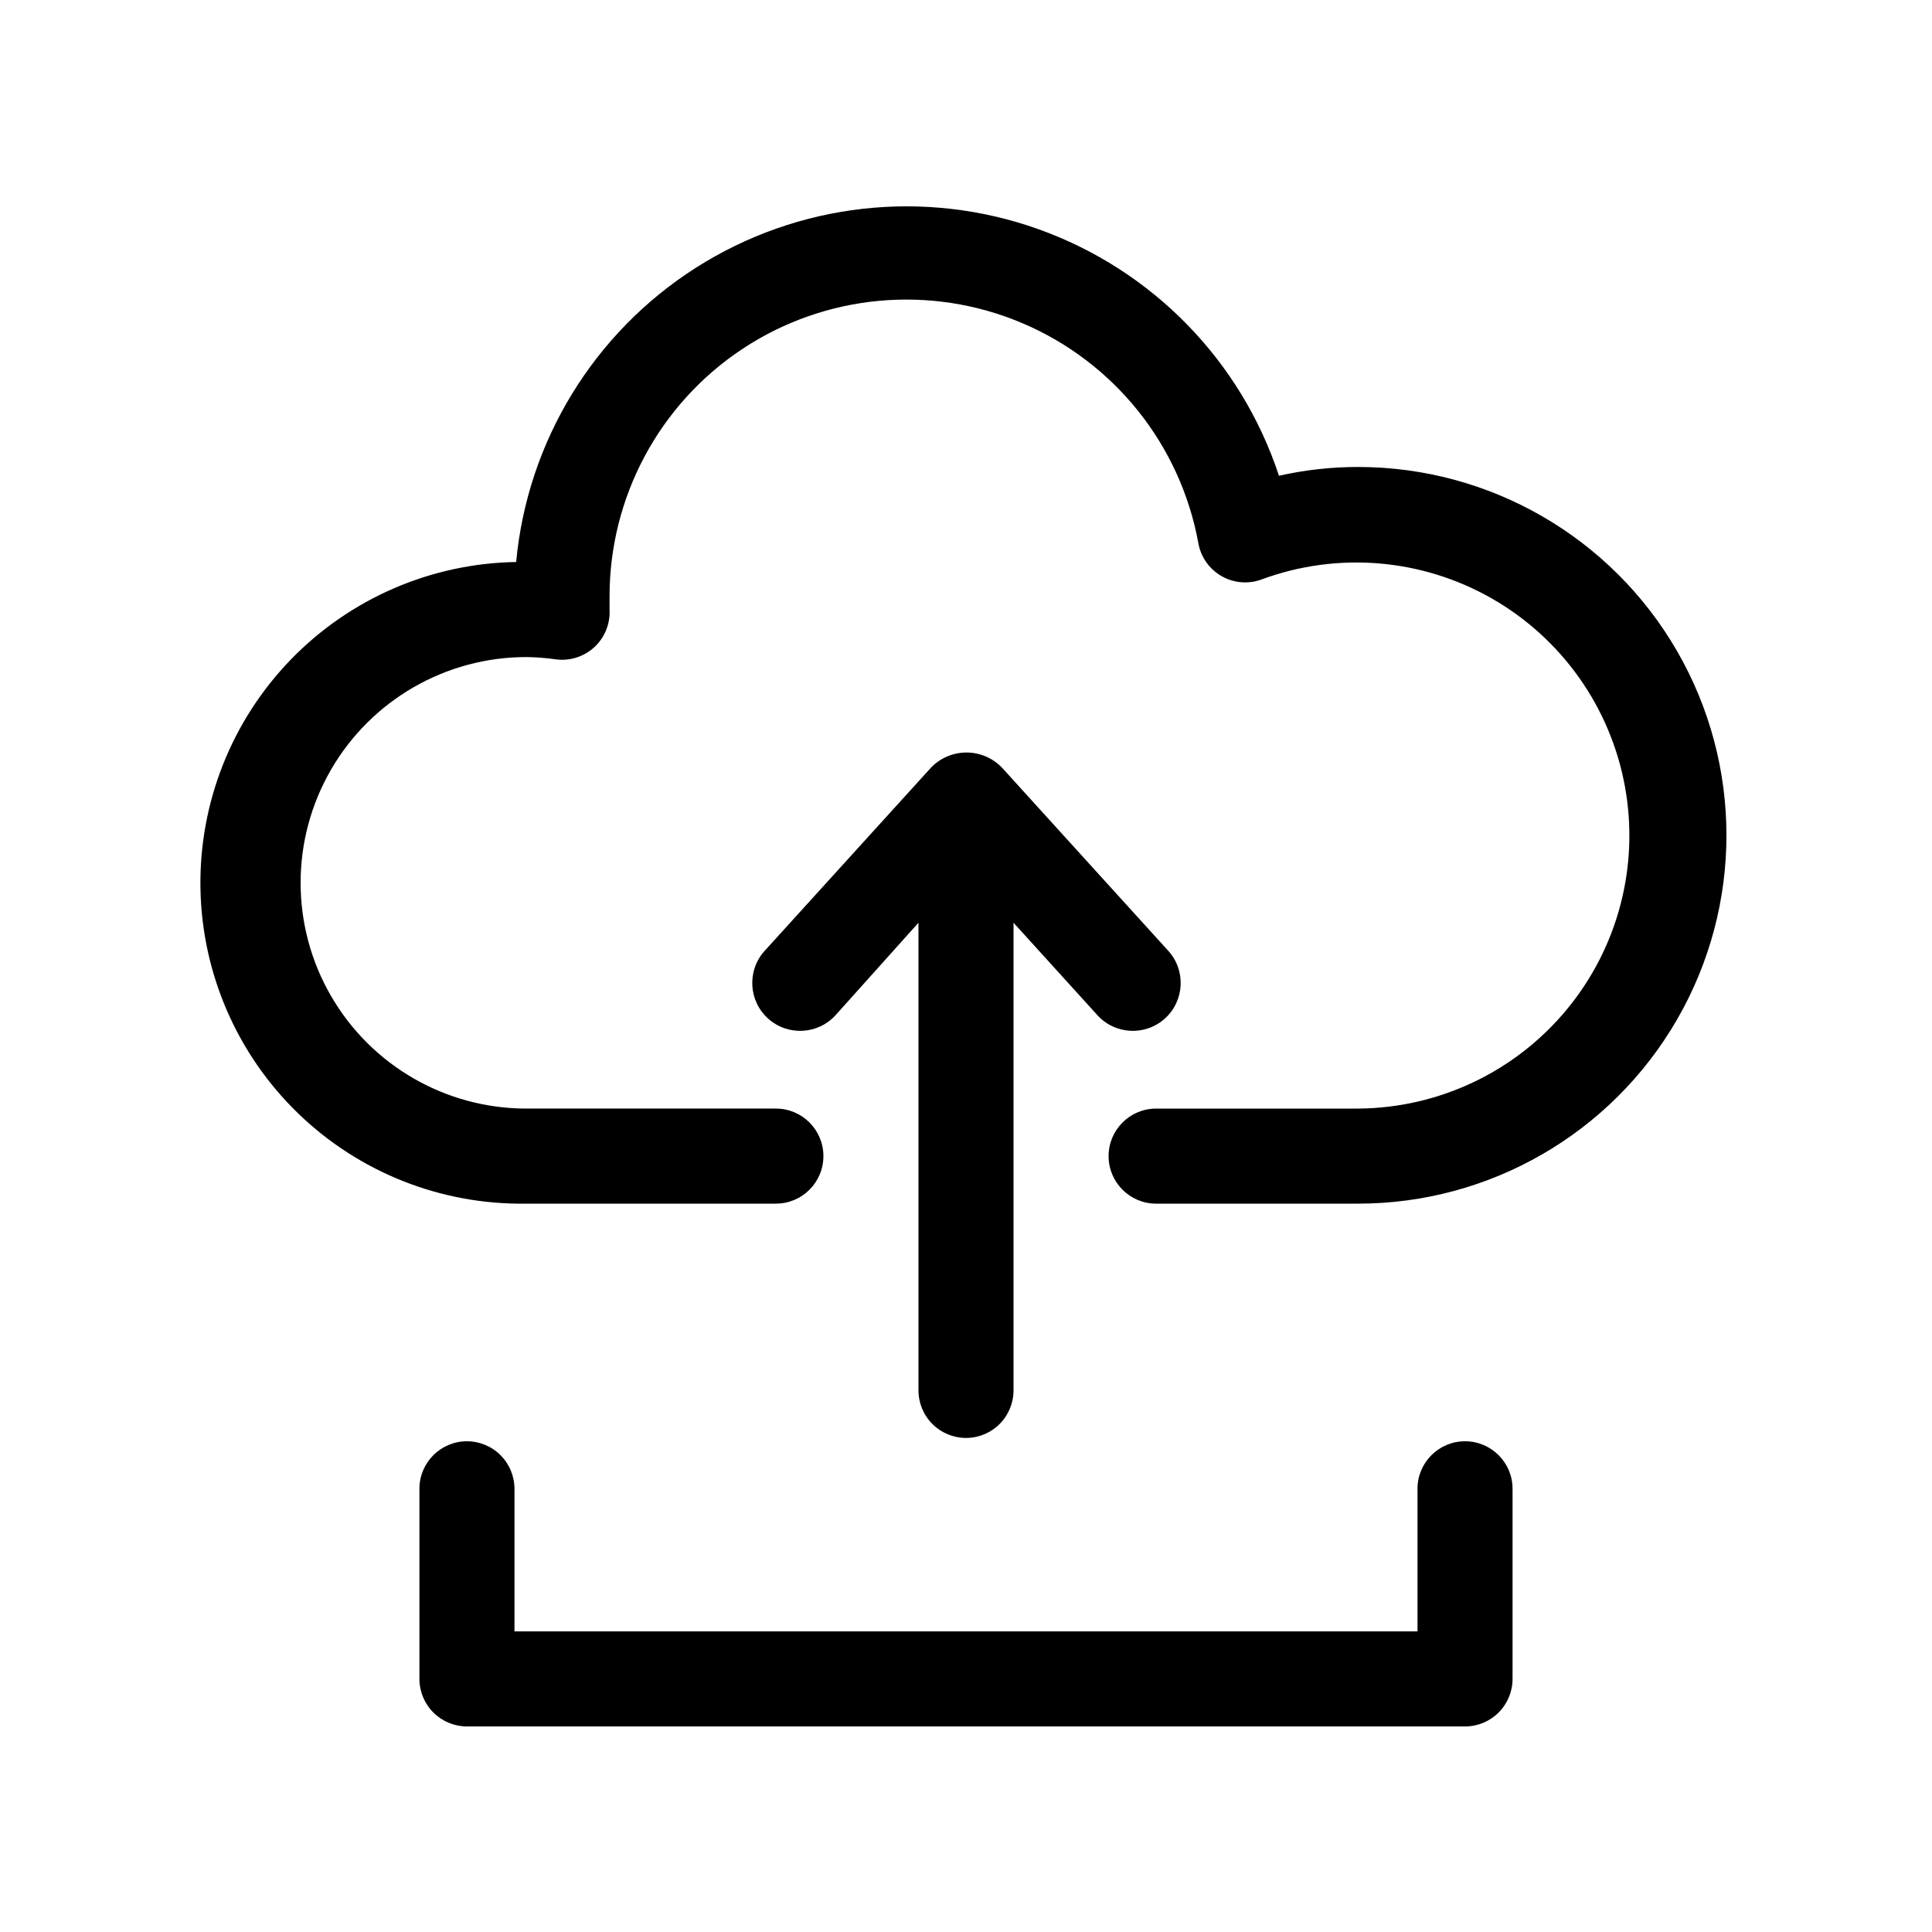 <?xml version="1.0" encoding="UTF-8"?>
<!-- Uploaded to: ICON Repo, www.svgrepo.com, Generator: ICON Repo Mixer Tools -->
<svg fill="#000000" width="800px" height="800px" version="1.1" viewBox="144 144 512 512" xmlns="http://www.w3.org/2000/svg">
 <g>
  <path d="m503.91 267.75c-7.055 0-14.09 0.781-20.973 2.328-10.039-30.469-33.586-54.59-63.801-65.363-30.215-10.77-63.711-6.981-90.758 10.266-27.047 17.246-44.613 46.02-47.594 77.957-22.547 0.359-44.031 9.664-59.719 25.859-15.691 16.199-24.305 37.965-23.945 60.516 0.359 22.547 9.66 44.027 25.859 59.719 16.195 15.691 37.965 24.301 60.512 23.945h66.125c6.957 0 12.594-5.641 12.594-12.598 0-6.957-5.637-12.594-12.594-12.594h-66.125c-21.375 0-41.125-11.402-51.812-29.914-10.688-18.512-10.688-41.316 0-59.828s30.438-29.914 51.812-29.914c2.676 0.035 5.348 0.242 8 0.629 3.695 0.434 7.394-0.789 10.102-3.34 2.711-2.551 4.152-6.168 3.941-9.883v-1.762-1.512-0.004c-0.074-26.453 13.16-51.172 35.211-65.785 22.055-14.609 49.977-17.156 74.309-6.777 24.336 10.383 41.82 32.301 46.535 58.332 0.676 3.668 2.941 6.844 6.188 8.68 3.242 1.836 7.137 2.141 10.625 0.828 20.055-7.394 42.355-5.547 60.918 5.051 18.562 10.602 31.488 28.863 35.312 49.895 3.824 21.027-1.844 42.676-15.488 59.129-13.641 16.457-33.859 26.035-55.234 26.176h-53.531c-6.957 0-12.594 5.637-12.594 12.594 0 6.957 5.637 12.598 12.594 12.598h53.531c34.871 0 67.098-18.605 84.535-48.809s17.438-67.41 0-97.613c-17.438-30.203-49.664-48.805-84.535-48.805z"/>
  <path d="m400 525.07c3.34 0 6.543-1.328 8.906-3.691 2.359-2.359 3.688-5.566 3.688-8.906v-123.94l22.168 24.434v0.004c4.676 5.215 12.699 5.652 17.918 0.977 5.215-4.68 5.652-12.699 0.973-17.918l-44.082-48.555c-2.461-2.586-5.875-4.051-9.445-4.051s-6.984 1.465-9.445 4.051l-44.082 48.555h-0.004c-4.676 5.219-4.238 13.238 0.977 17.918 5.219 4.676 13.238 4.238 17.918-0.977l21.914-24.438v123.94c0 3.34 1.328 6.547 3.691 8.906 2.359 2.363 5.562 3.691 8.906 3.691z"/>
  <path d="m267.75 525.95c-6.957 0-12.598 5.641-12.598 12.598v50.383-0.004c0 3.34 1.328 6.547 3.691 8.906 2.359 2.363 5.562 3.691 8.906 3.691h264.5c3.34 0 6.543-1.328 8.906-3.691 2.359-2.359 3.688-5.566 3.688-8.906v-50.379c0-6.957-5.641-12.598-12.594-12.598-6.957 0-12.598 5.641-12.598 12.598v37.785h-239.31v-37.785c0-3.34-1.328-6.543-3.688-8.906-2.363-2.363-5.566-3.691-8.906-3.691z"/>
 </g>
</svg>